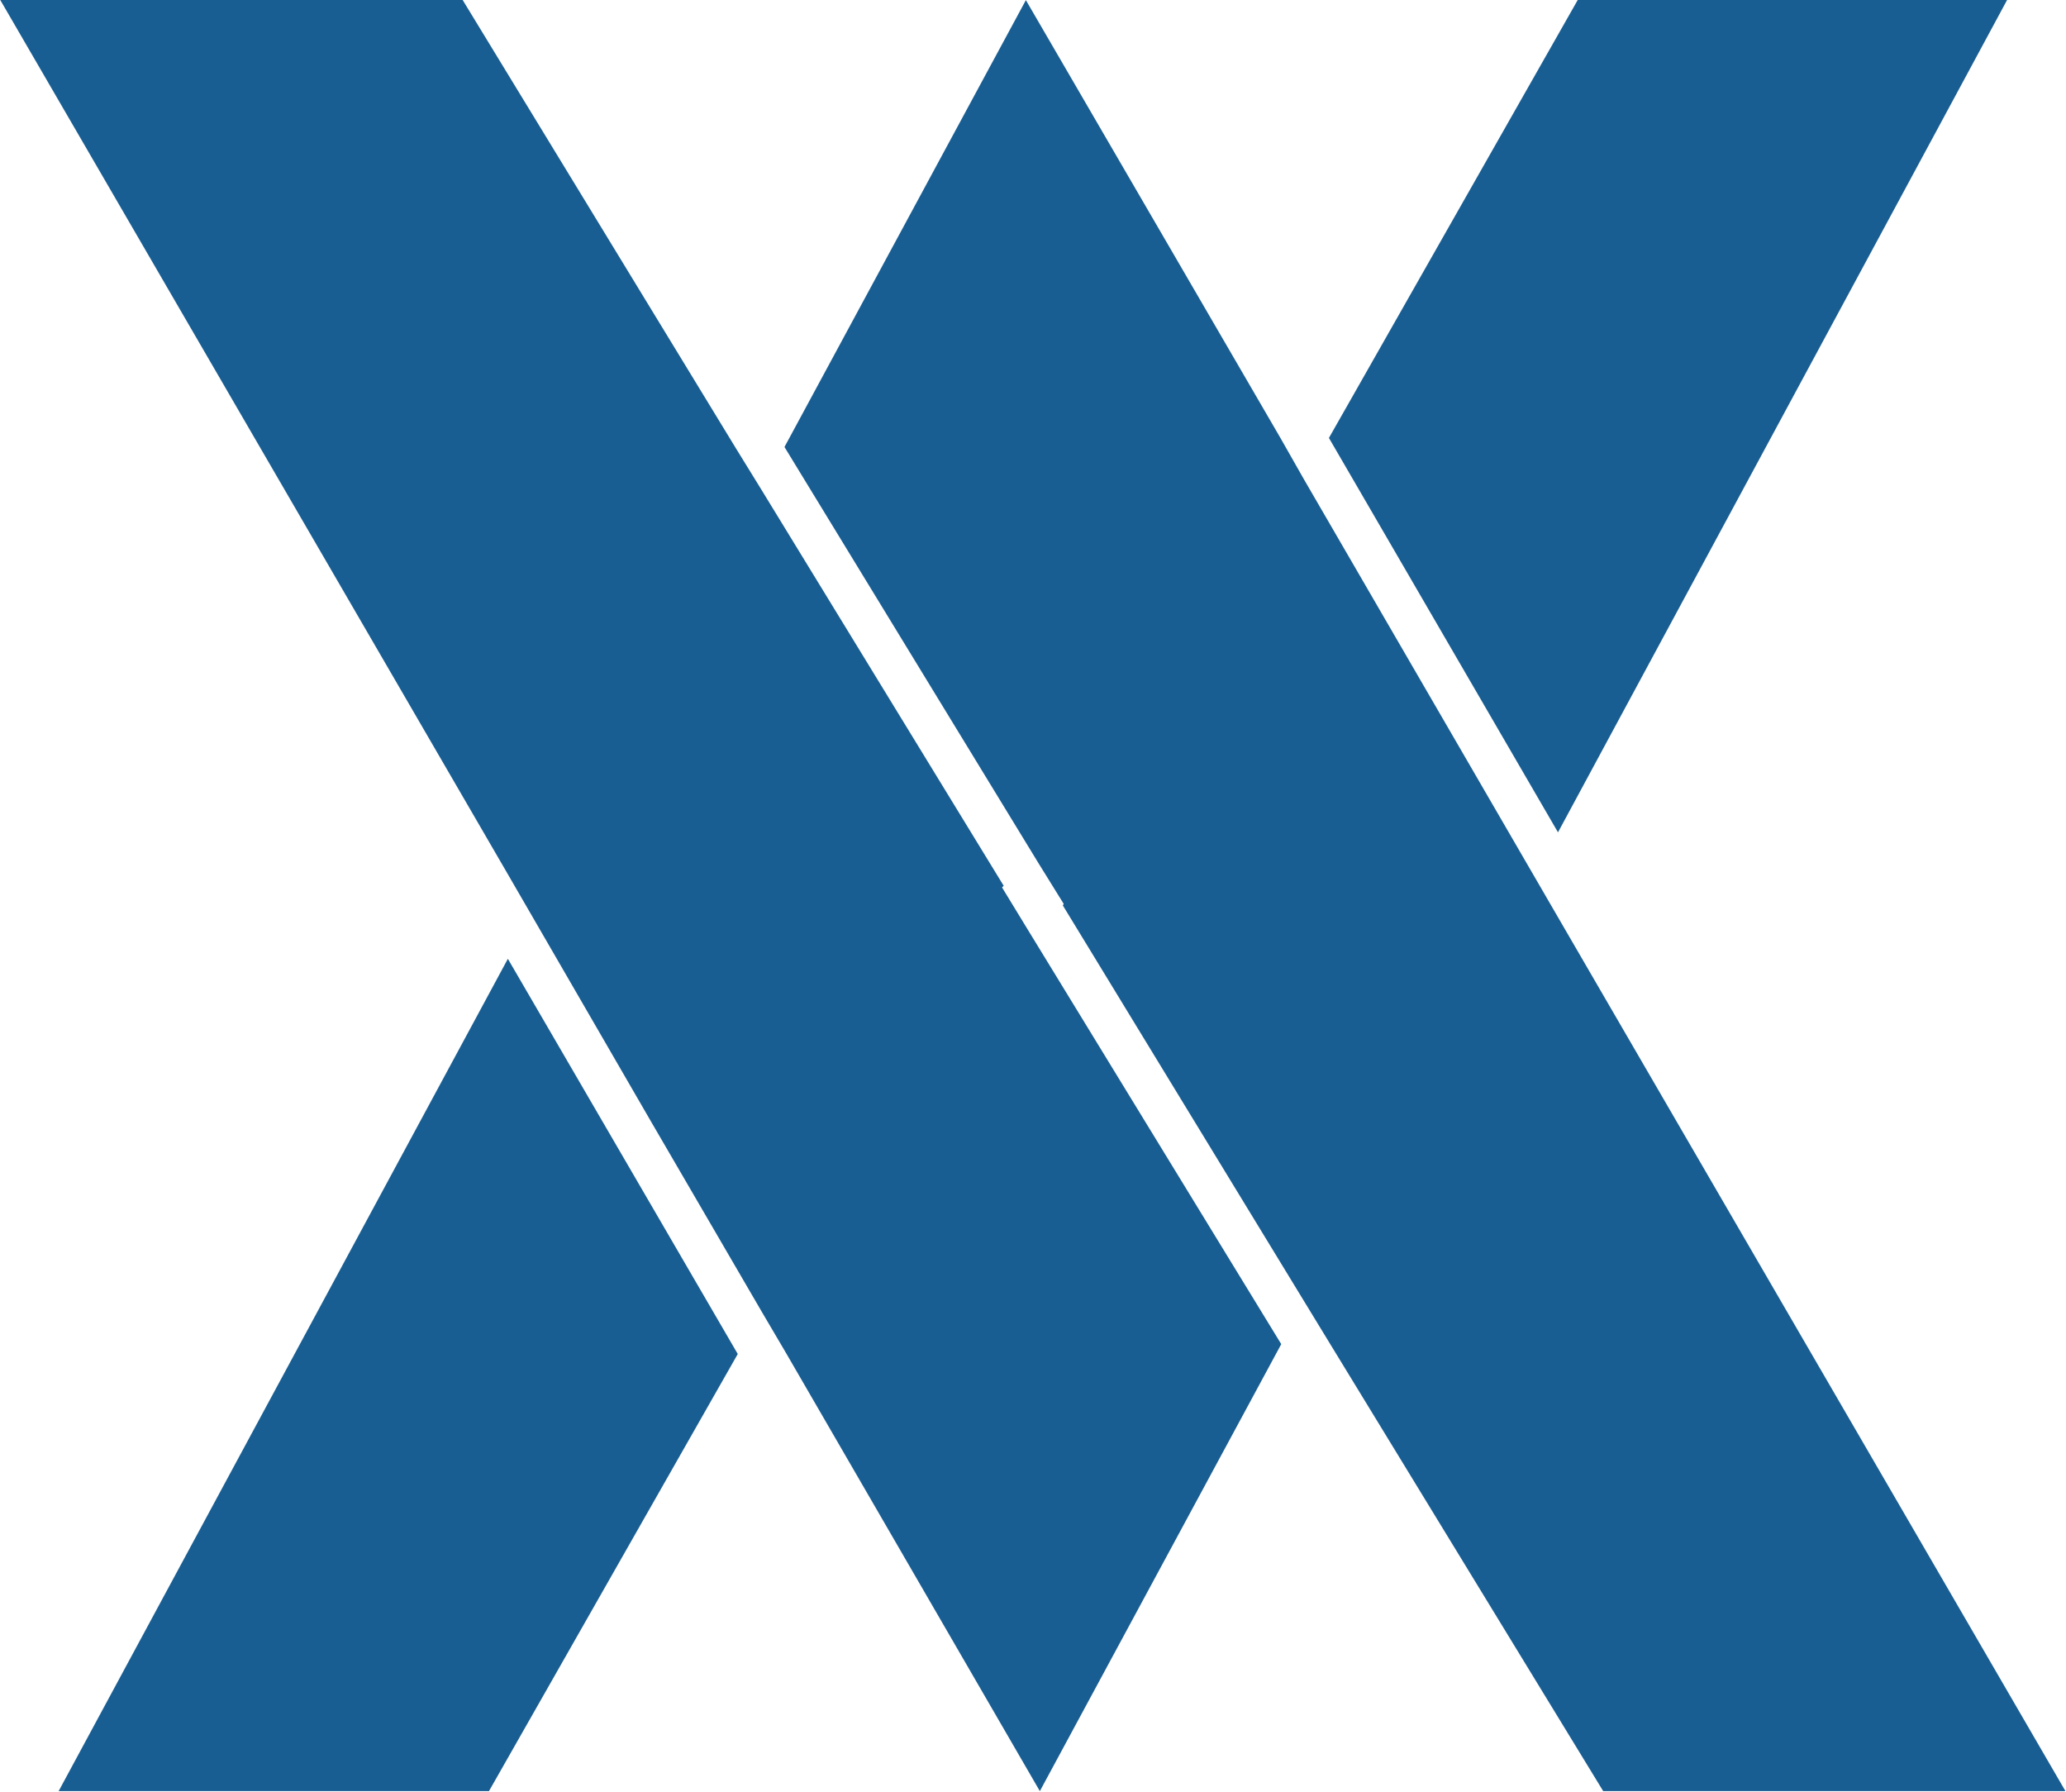 <svg xmlns="http://www.w3.org/2000/svg" version="1.2" viewBox="0 0 1508 1308"><path fill="#195e92" d="M1137.2 607.4 970 319.6 1151.6 0H1465zM538.5 988.1l-181.6 319H42.8l327.9-607.4zm969.1 319h-337.4L970.6 980.3 952 949.8l-176.2-289 .6-1.2-18.6-30-185.2-303.4L748.8.1l185.8 319.5 17.4 30.6 75.5 130.1 110.3 190.1zM935.2 980.9 759 1307.1 573.8 987.5l-18-30.6L475.5 819 370 636.8.2 0h337.5l199.6 327.4 18.5 30 176.8 289-1.2 1.2 18.6 30.5z"/></svg>